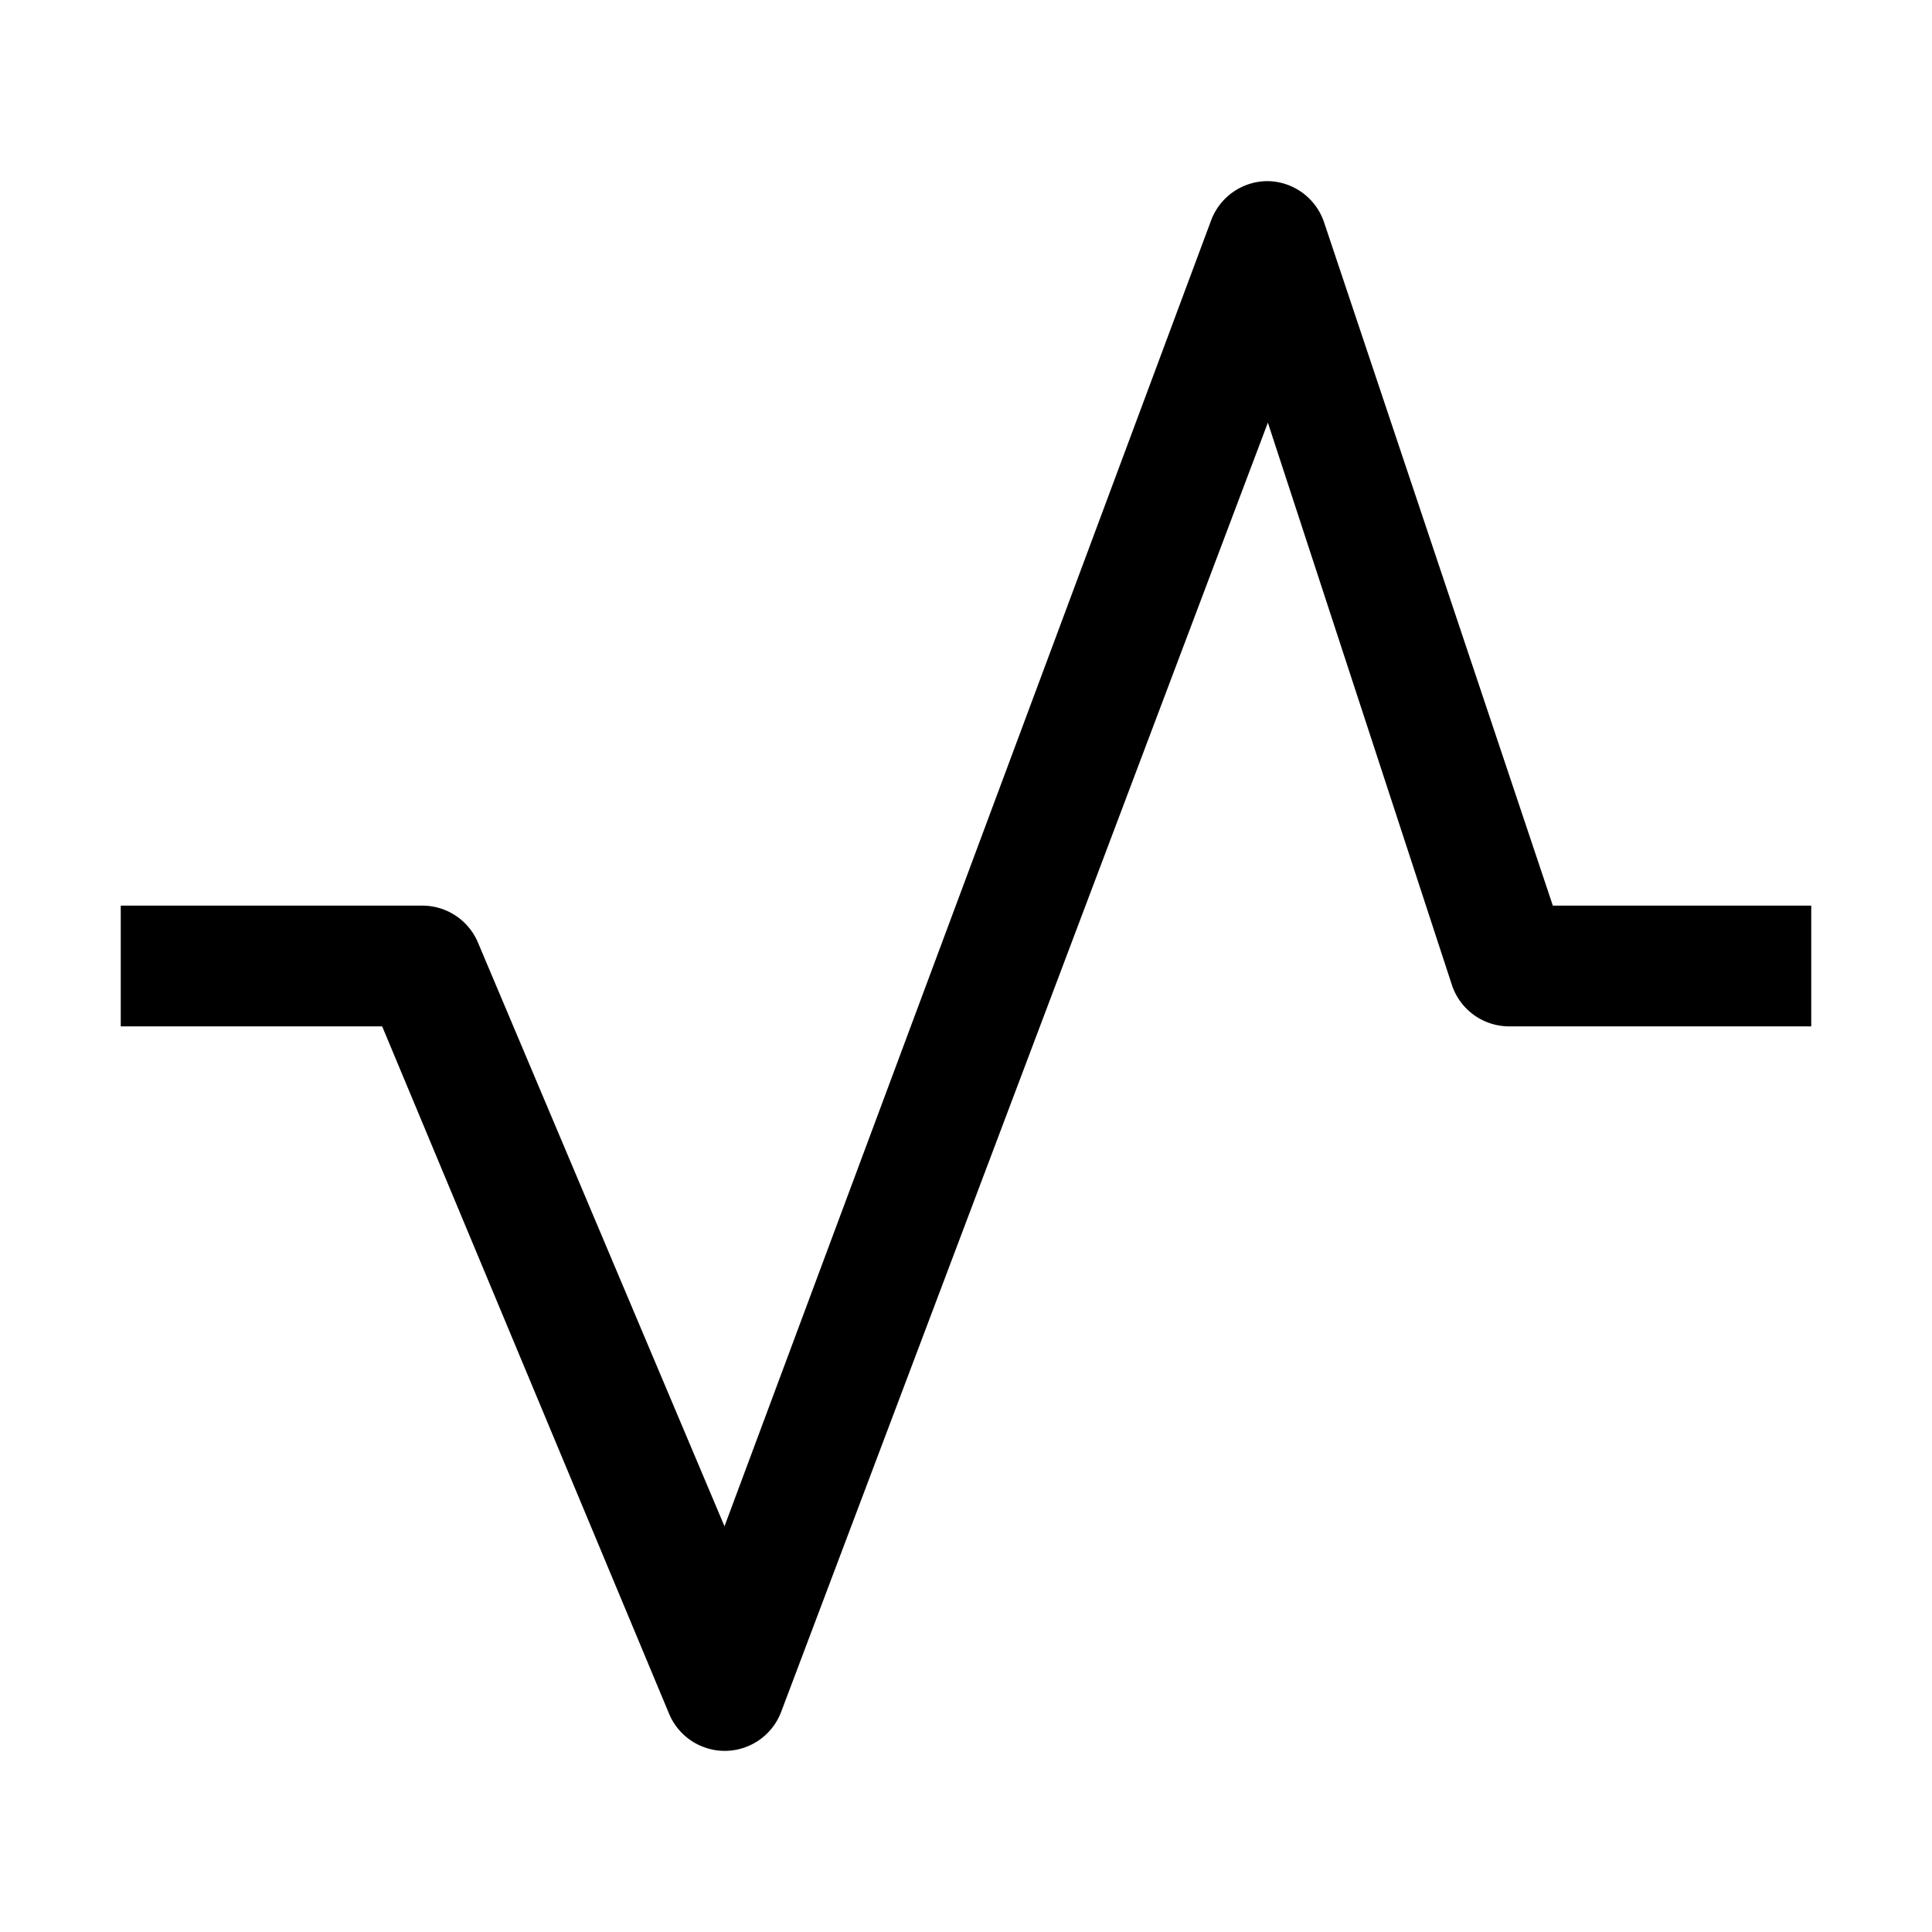 <svg xmlns="http://www.w3.org/2000/svg" viewBox="0 0 32 32"><path d="M12 29a1 1 0 01-.92-.62L6.33 17H2v-2h5a1 1 0 01.92.62L12 25.28l8.06-21.63A1 1 0 0121 3a1 1 0 01.93.68L25.72 15H30v2h-5a1 1 0 01-.95-.68L21 7l-8.06 21.35A1 1 0 0112 29z"/><path style="fill:none" d="M0 0h32v32H0z"/></svg>